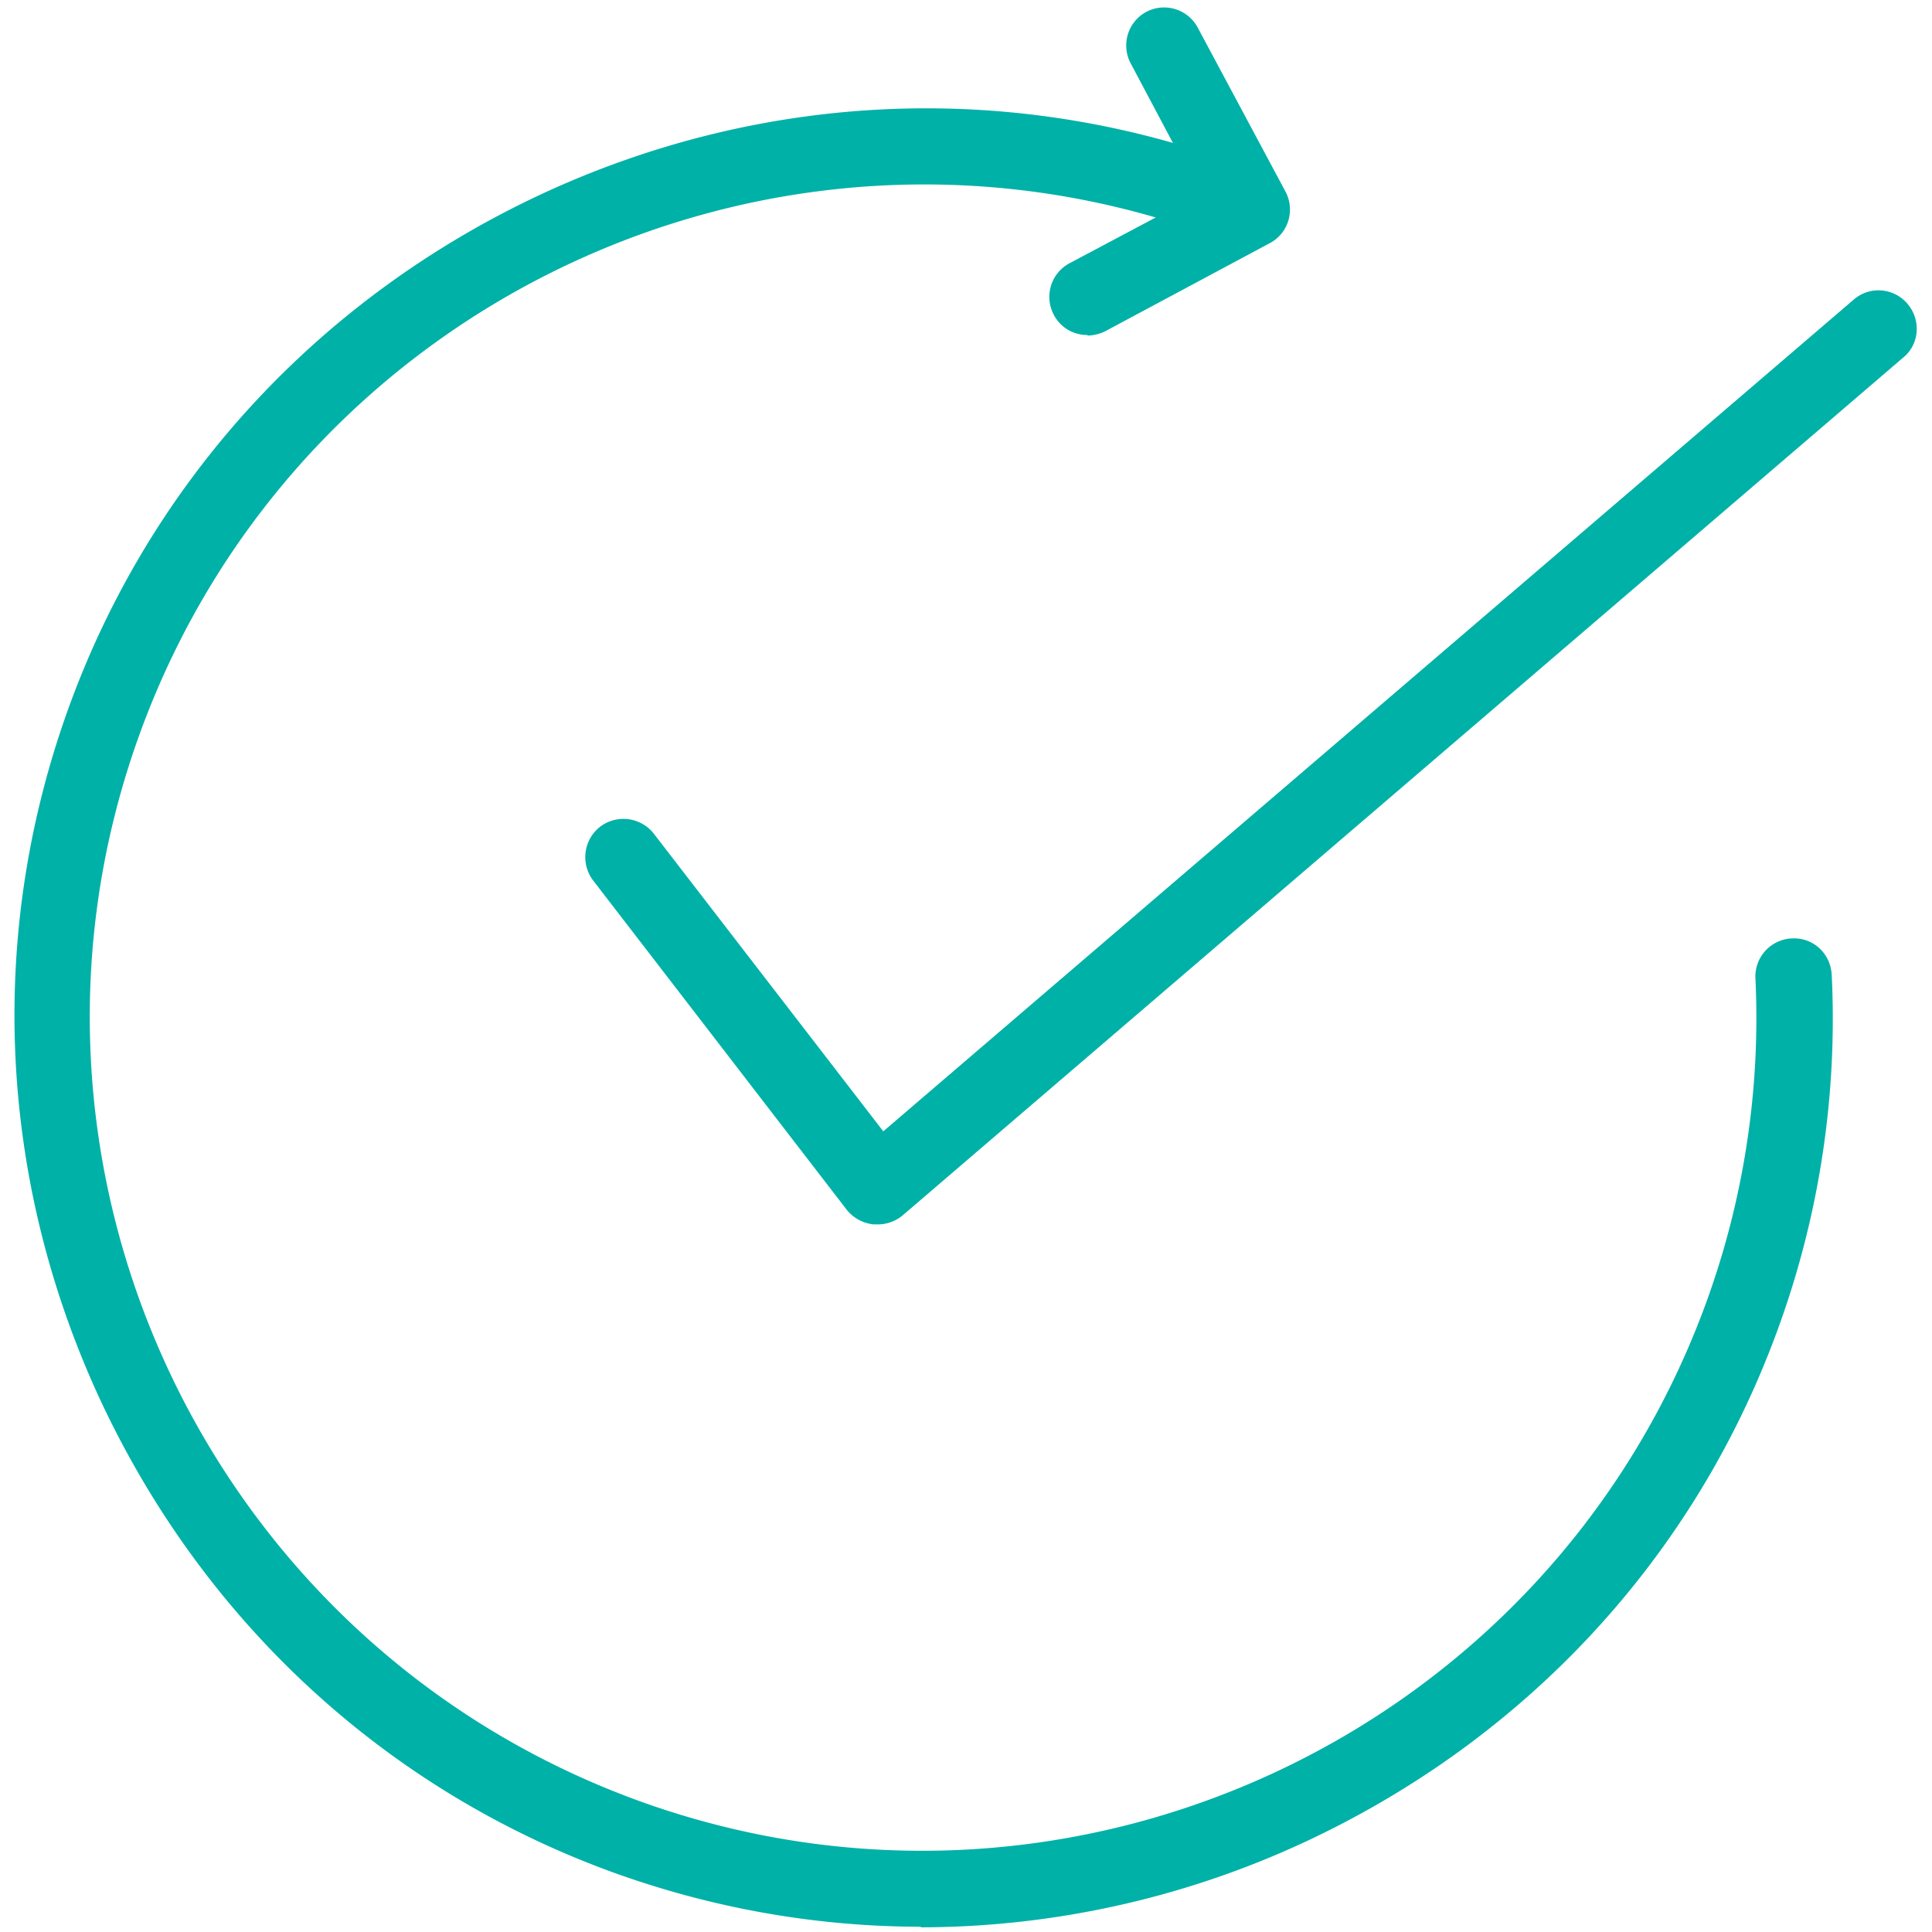 <svg xmlns="http://www.w3.org/2000/svg" width="73" height="73" fill="none" viewBox="0 0 73 73">
  <path fill="#00b1a8" d="M34.816 72.801c-3.974 0-7.949-.699-11.77-2.096-8.56-3.145-15.396-9.5-19.283-17.864-3.865-8.364-4.259-17.688-1.114-26.249s9.5-15.395 17.863-19.282c8.364-3.866 17.689-4.259 26.25-1.114.742.284 1.135 1.114.851 1.856-.284.743-1.114 1.136-1.856.852C29.466 2.92 11.34 11.284 5.335 27.575s2.38 34.416 18.671 40.422c16.291 5.983 34.417-2.38 40.422-18.671a31.4 31.4 0 0 0 1.9-12.36 1.44 1.44 0 0 1 1.376-1.508c.808-.043 1.463.568 1.507 1.376a34.15 34.15 0 0 1-2.075 13.496c-3.145 8.56-9.5 15.396-17.863 19.283a34.5 34.5 0 0 1-14.5 3.21z"/>
  <path fill="#00b1a8" d="M41.084 12.657a1.41 1.41 0 0 1-1.267-.764 1.44 1.44 0 0 1 .59-1.944l4.935-2.62-2.62-4.936A1.44 1.44 0 0 1 43.31.45a1.44 1.44 0 0 1 1.944.59l3.319 6.201c.371.7.11 1.573-.59 1.944l-6.202 3.32a1.56 1.56 0 0 1-.677.174zm-7.928 33.606h-.153a1.5 1.5 0 0 1-1.005-.546l-9.586-12.448a1.457 1.457 0 0 1 .262-2.03 1.457 1.457 0 0 1 2.03.261l8.67 11.247L70.04 11.322a1.43 1.43 0 0 1 2.03.153c.525.611.459 1.529-.152 2.03L34.116 45.914a1.47 1.47 0 0 1-.938.35z"/>
</svg>
